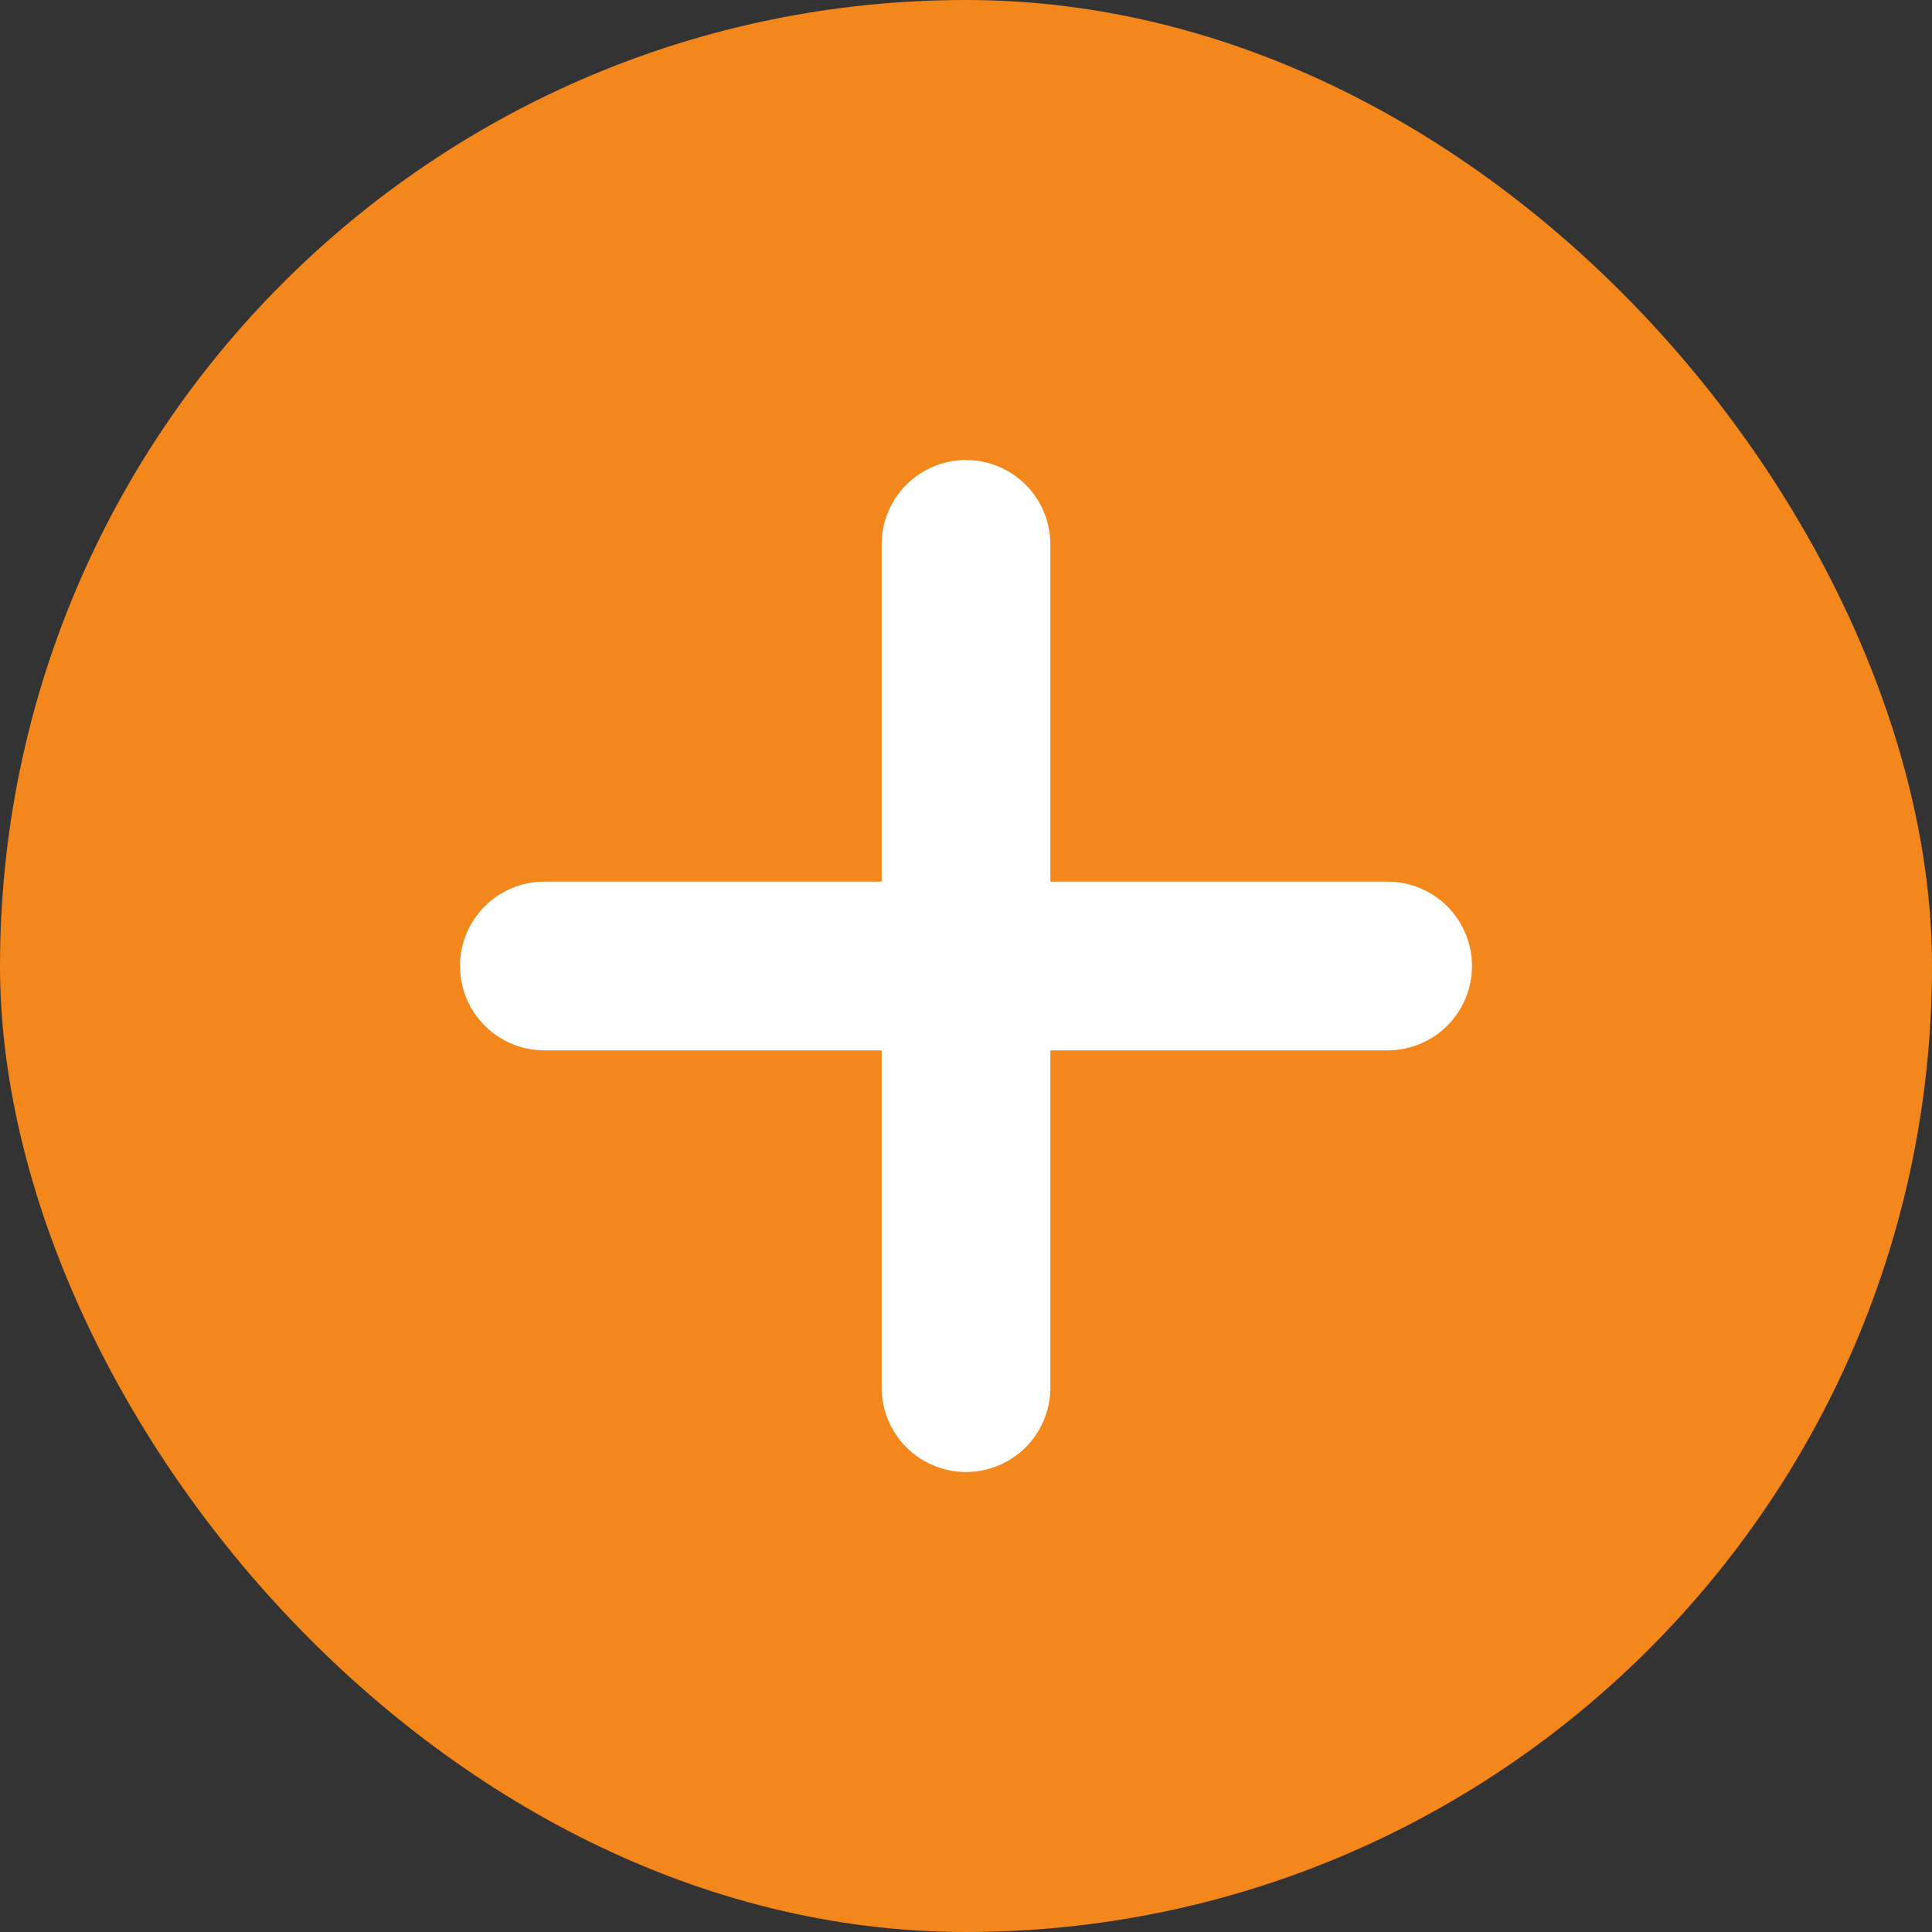 <svg width="21" height="21" viewBox="0 0 21 21" fill="none" xmlns="http://www.w3.org/2000/svg">
    <rect x="0" y="0" width="21" height="21" fill="#333333" stroke="none"/>
    <rect width="21" height="21" rx="10.5" fill="#F3871B" />
    <path
        d="M10.5 5C10.257 5 10.024 5.097 9.852 5.268C9.68 5.44 9.583 5.674 9.583 5.917V9.583H5.917C5.674 9.583 5.44 9.68 5.268 9.852C5.097 10.024 5 10.257 5 10.5C5 10.743 5.097 10.976 5.268 11.148C5.44 11.32 5.674 11.417 5.917 11.417H9.583V15.083C9.583 15.326 9.68 15.56 9.852 15.732C10.024 15.903 10.257 16 10.5 16C10.743 16 10.976 15.903 11.148 15.732C11.32 15.56 11.417 15.326 11.417 15.083V11.417H15.083C15.326 11.417 15.56 11.32 15.732 11.148C15.903 10.976 16 10.743 16 10.5C16 10.257 15.903 10.024 15.732 9.852C15.56 9.68 15.326 9.583 15.083 9.583H11.417V5.917C11.417 5.674 11.32 5.44 11.148 5.268C10.976 5.097 10.743 5 10.5 5Z"
        fill="white" />
</svg>
    